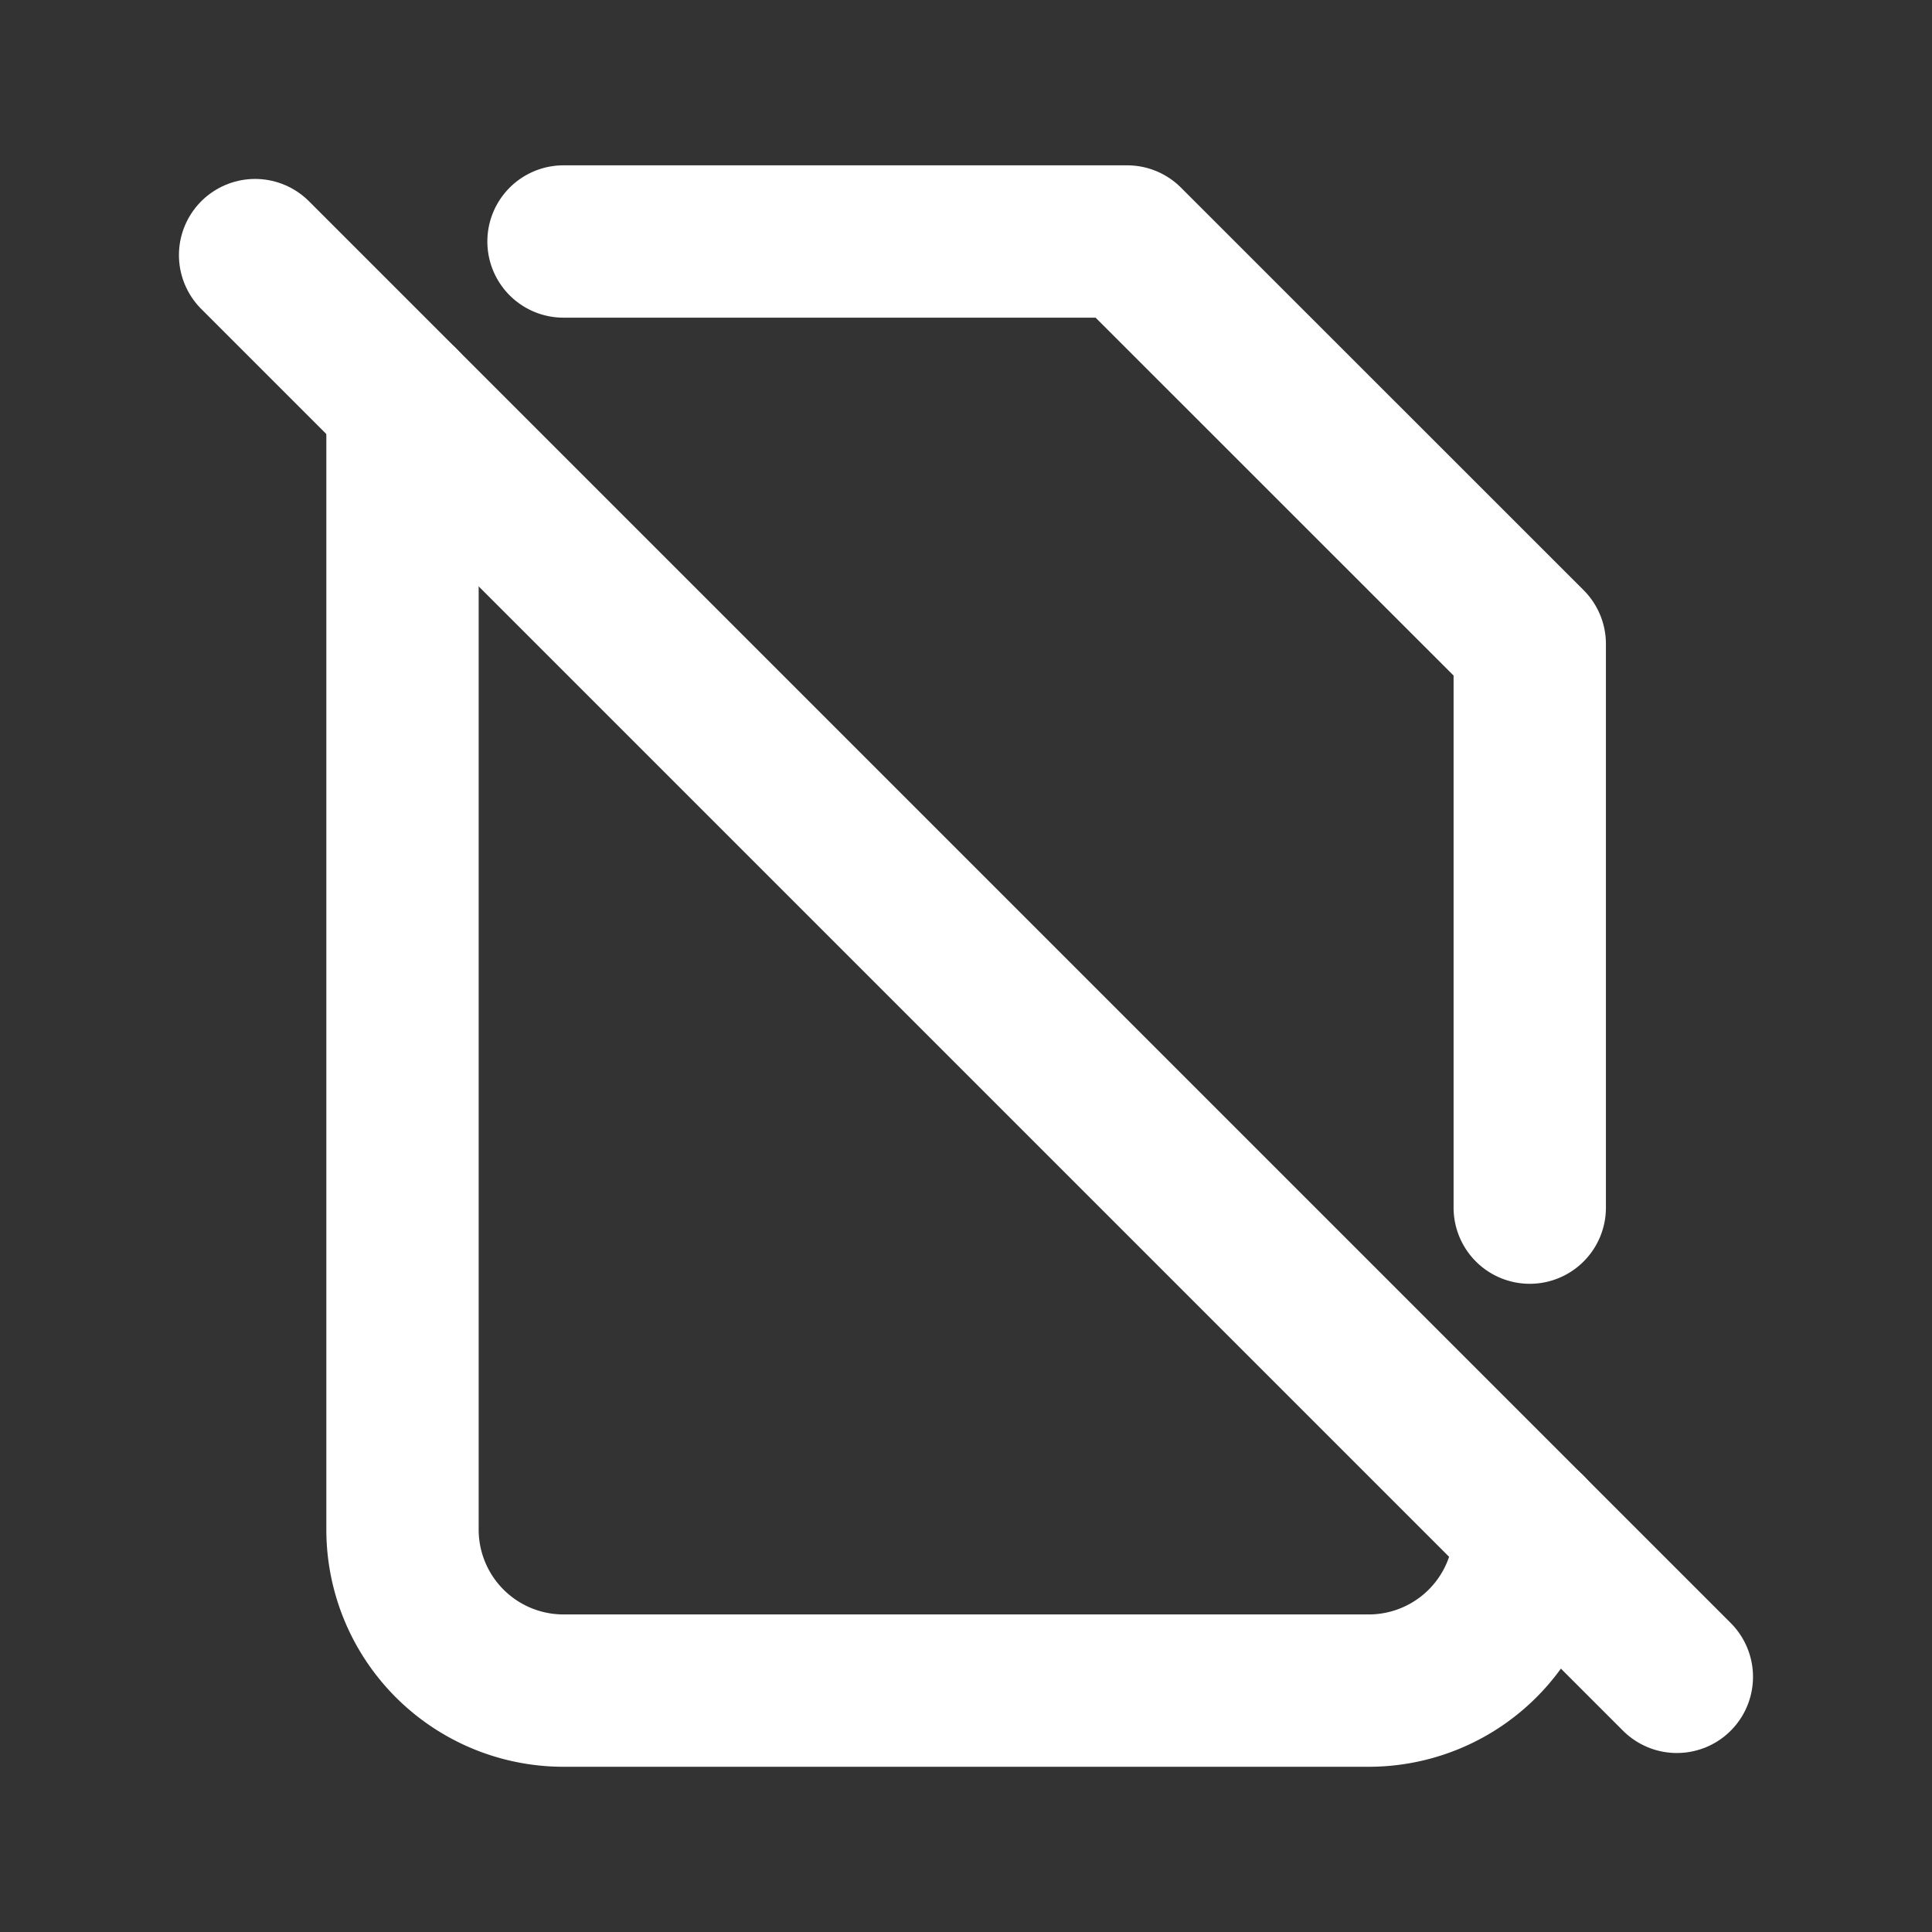 <svg id="file-off" xmlns="http://www.w3.org/2000/svg" width="38.049" height="38.049" viewBox="0 0 38.049 38.049">
  <rect x="0" y="0" width="38.049" height="38.049" fill="#333333" stroke="none"/>
  <path id="Path_9" data-name="Path 9" d="M0,0H38.049V38.049H0Z" fill="none"/>
  <line id="Line_3" data-name="Line 3" x2="28" y2="28" transform="translate(5.024 5.024)" fill="none" stroke="#fff" stroke-linecap="round" stroke-linejoin="round" stroke-width="3"/>
  <path id="Path_10" data-name="Path 10" d="M8.171,3h11.1L27.2,10.927v11.1m0,6.341a3.171,3.171,0,0,1-3.171,3.171H8.171A3.171,3.171,0,0,1,5,28.366V6.171" transform="translate(2.927 1.756)" fill="none" stroke="#fff" stroke-linecap="round" stroke-linejoin="round" stroke-width="3"/>
</svg>

